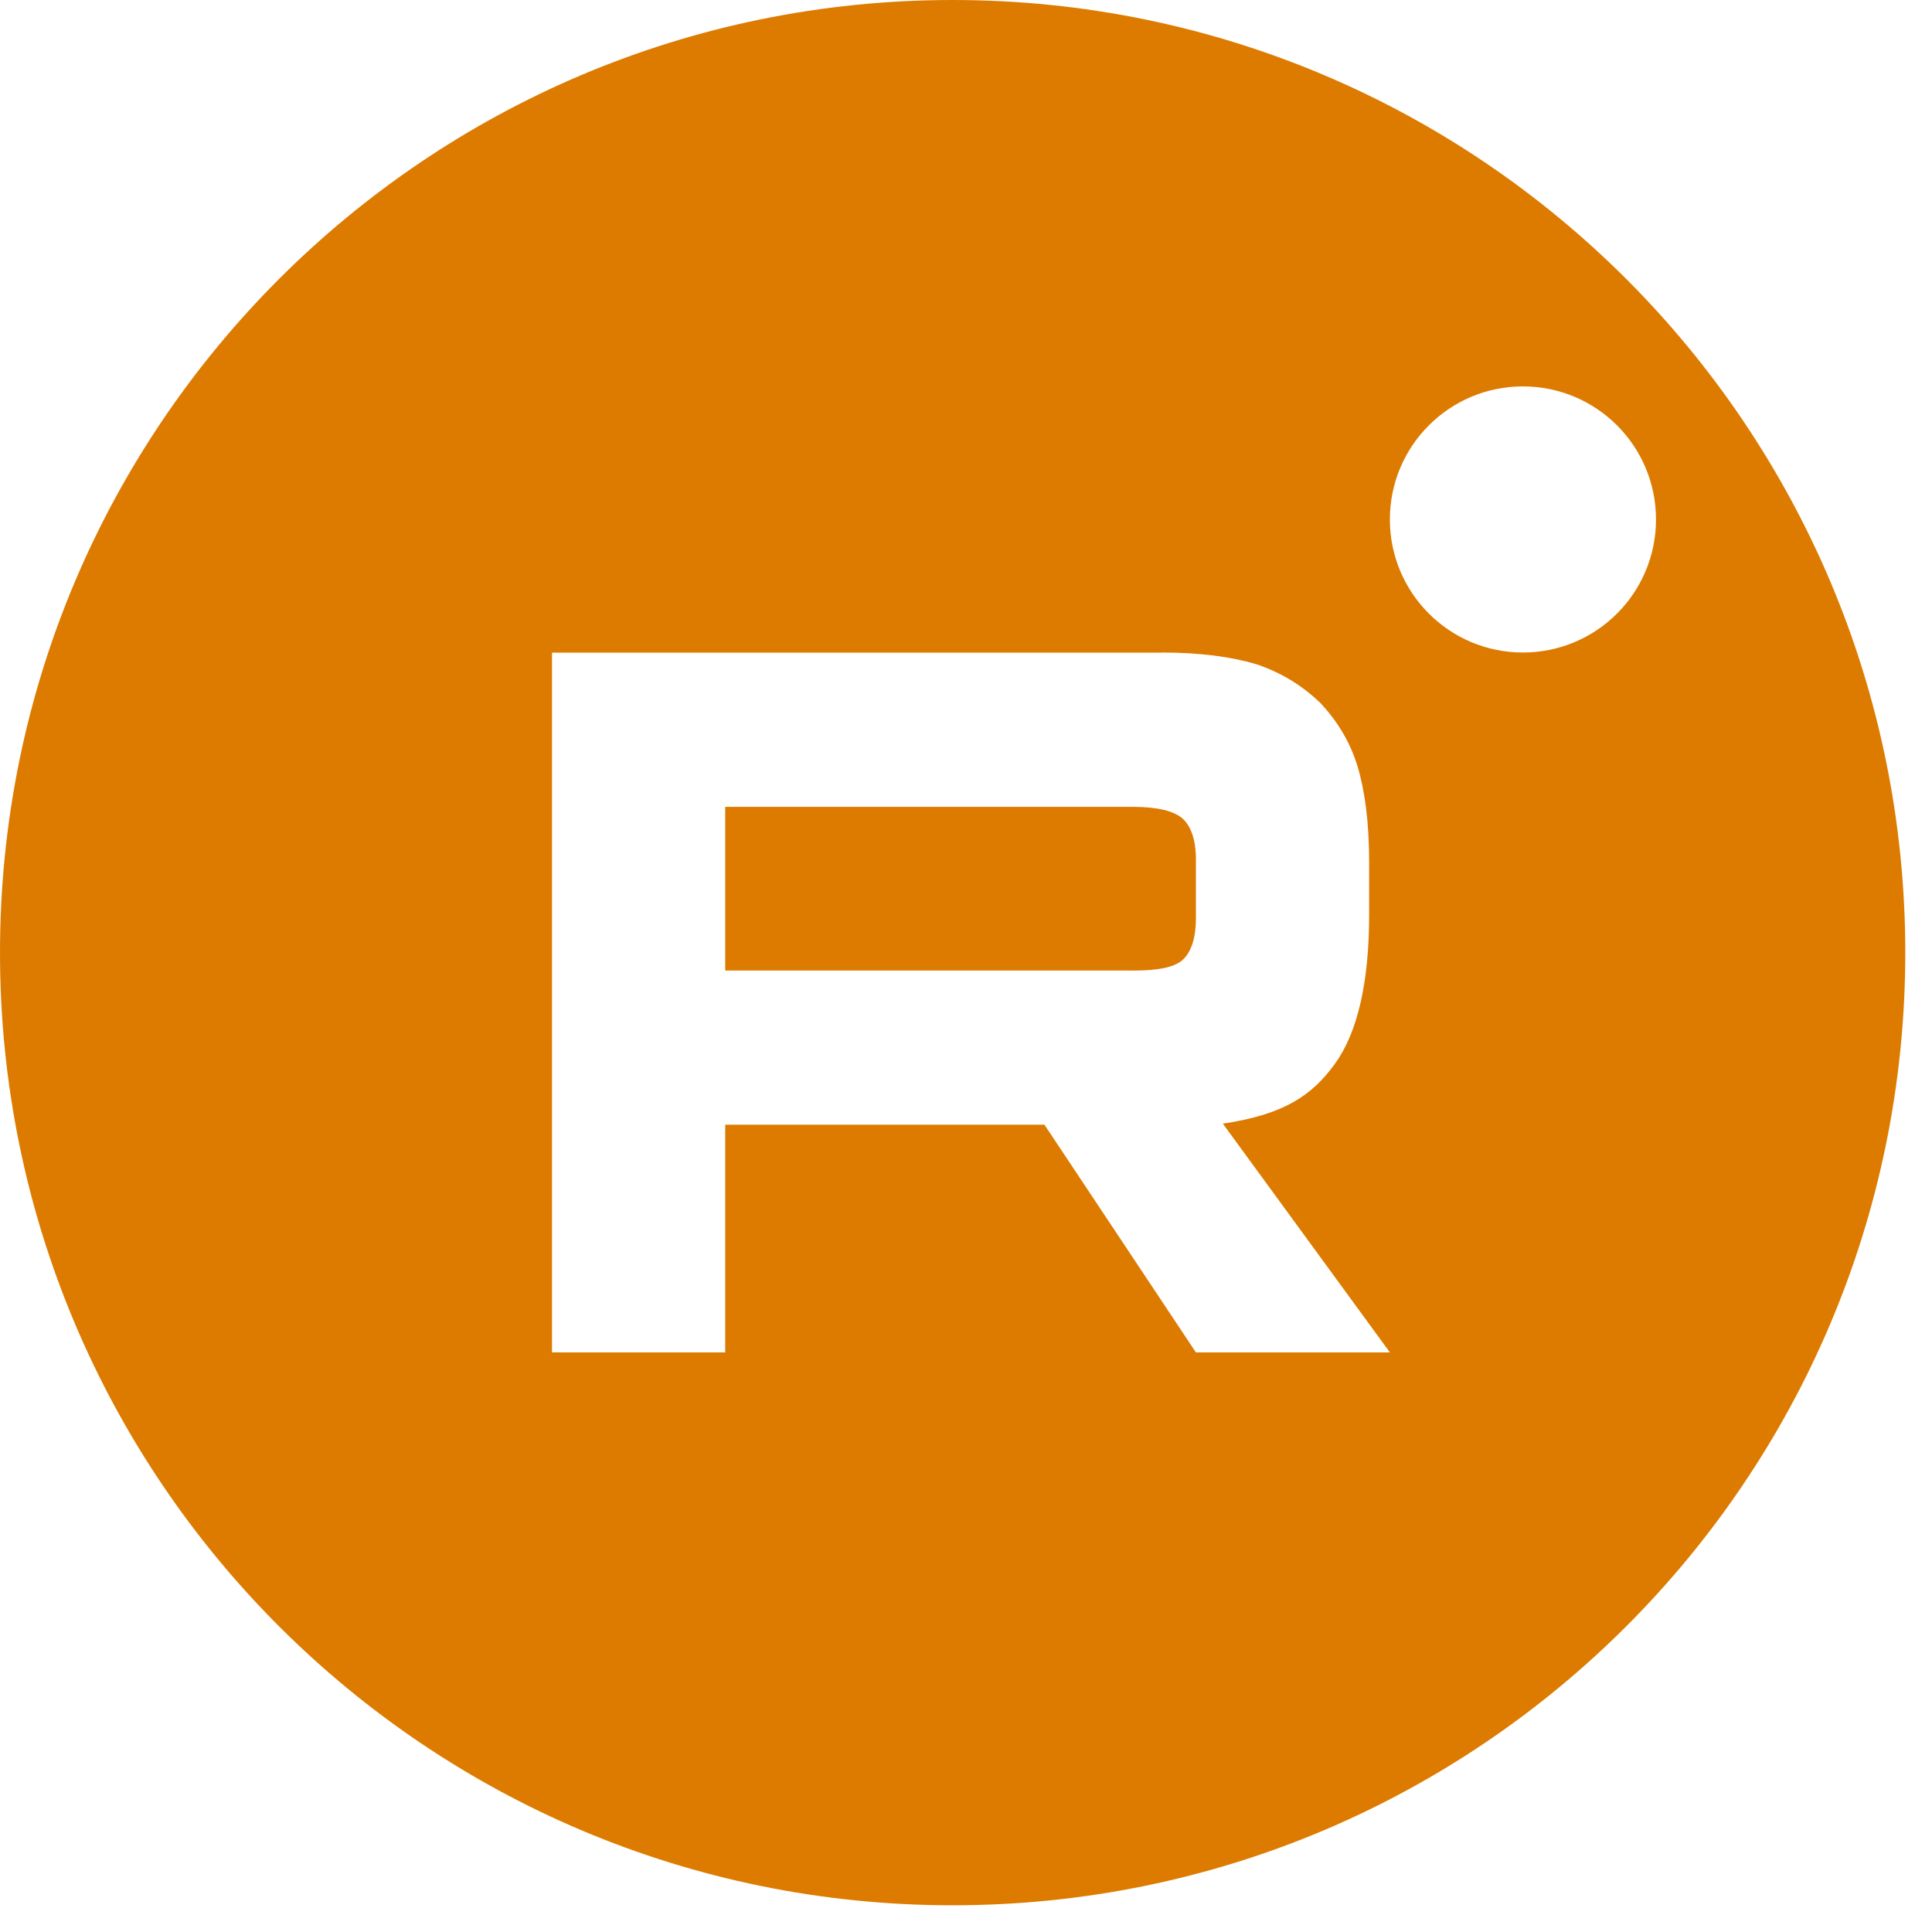<?xml version="1.0" encoding="UTF-8"?> <svg xmlns="http://www.w3.org/2000/svg" width="35" height="35" viewBox="0 0 35 35" fill="none"> <g clip-path="url(#clip0_72_35)"> <path fill-rule="evenodd" clip-rule="evenodd" d="M0 17.258C0 7.726 7.726 0 17.258 0C26.791 0 34.516 7.726 34.516 17.258C34.516 26.791 26.791 34.516 17.258 34.516C7.726 34.516 0 26.791 0 17.258ZM27.589 11.821C28.921 11.821 30 10.742 30 9.411C30 8.079 28.921 7 27.589 7C26.258 7 25.179 8.079 25.179 9.411C25.179 10.742 26.258 11.821 27.589 11.821ZM20.537 17.582H13.138V14.617H20.537C20.969 14.617 21.27 14.694 21.421 14.827C21.571 14.96 21.665 15.207 21.665 15.568V16.632C21.665 17.013 21.571 17.26 21.421 17.393C21.27 17.526 20.969 17.583 20.537 17.583V17.582ZM21.045 11.823H10V24.5H13.138V20.375H18.921L21.665 24.5H25.179L22.153 20.356C23.269 20.189 23.769 19.843 24.183 19.272C24.596 18.702 24.803 17.79 24.803 16.573V15.623C24.803 14.901 24.727 14.331 24.596 13.893C24.464 13.456 24.239 13.076 23.919 12.734C23.581 12.411 23.206 12.183 22.754 12.031C22.303 11.898 21.739 11.821 21.045 11.821V11.823Z" fill="#DD7B00"></path> </g> <defs> <clipPath id="clip0_72_35"> <rect width="34.516" height="34.516" fill="white"></rect> </clipPath> </defs> </svg> 